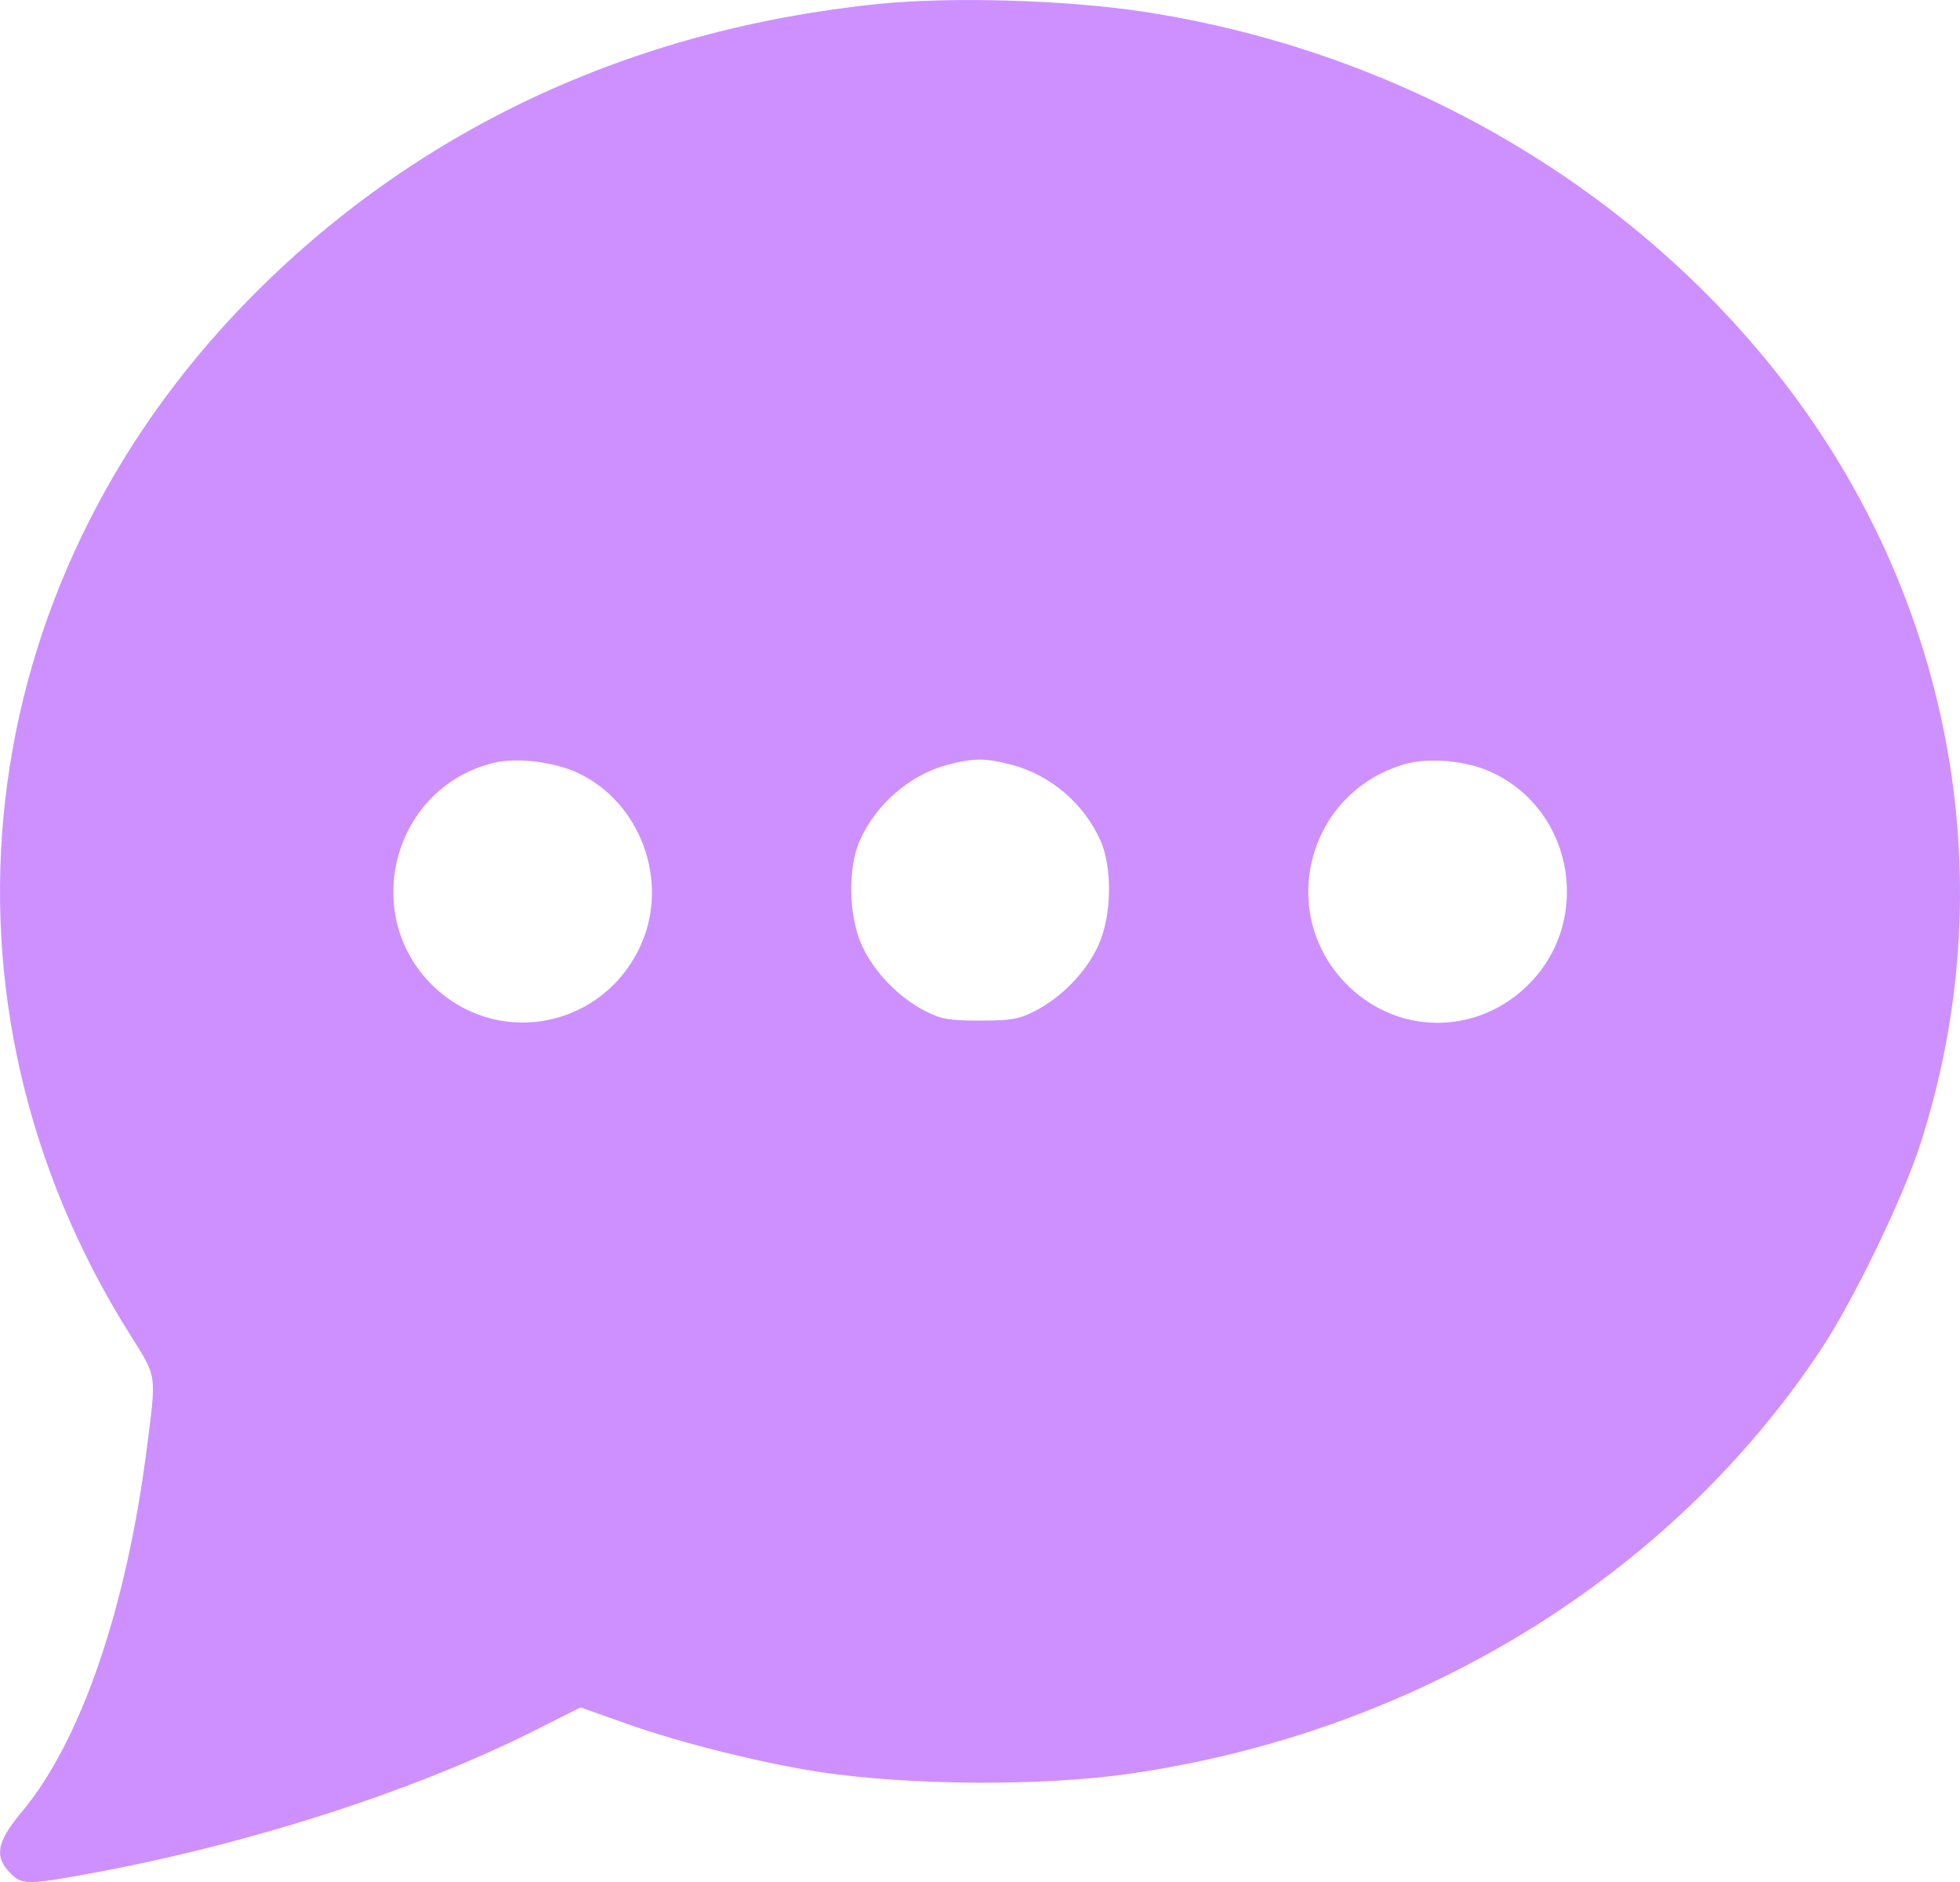 <?xml version="1.0" encoding="UTF-8"?> <svg xmlns="http://www.w3.org/2000/svg" width="25" height="24" viewBox="0 0 25 24" fill="none"> <path fill-rule="evenodd" clip-rule="evenodd" d="M11.207 0.05C8.032 0.373 5.277 1.669 3.16 3.833C-0.413 7.486 -1.016 12.77 1.658 17.018C2.007 17.573 1.996 17.504 1.872 18.474C1.611 20.519 1.029 22.209 0.278 23.106C-0.052 23.5 -0.08 23.688 0.155 23.91C0.288 24.036 0.389 24.033 1.201 23.882C3.203 23.51 5.301 22.832 6.815 22.07L7.406 21.773L7.987 21.98C8.681 22.227 9.733 22.489 10.474 22.6C11.609 22.769 13.282 22.779 14.382 22.623C18.057 22.102 21.305 20.112 23.23 17.204C23.643 16.58 24.268 15.289 24.492 14.596C25.56 11.3 24.923 7.702 22.777 4.903C20.835 2.371 17.865 0.648 14.578 0.148C13.594 -0.001 12.129 -0.044 11.207 0.05ZM7.365 9.854C8.166 10.225 8.539 11.229 8.177 12.044C7.715 13.086 6.401 13.37 5.564 12.61C4.577 11.712 4.99 10.06 6.284 9.731C6.576 9.656 7.055 9.711 7.365 9.854ZM12.906 9.753C13.396 9.883 13.82 10.242 14.033 10.711C14.193 11.064 14.181 11.686 14.007 12.062C13.853 12.396 13.54 12.719 13.205 12.891C12.999 12.997 12.9 13.015 12.502 13.015C12.103 13.015 12.004 12.997 11.797 12.891C11.463 12.719 11.15 12.396 10.996 12.062C10.822 11.686 10.81 11.064 10.97 10.711C11.178 10.253 11.605 9.884 12.075 9.756C12.409 9.665 12.569 9.665 12.906 9.753ZM19.025 9.848C20.103 10.347 20.322 11.807 19.439 12.61C18.794 13.197 17.838 13.186 17.211 12.586C16.265 11.681 16.659 10.106 17.921 9.744C18.231 9.656 18.707 9.7 19.025 9.848Z" fill="#CE90FF"></path> </svg> 